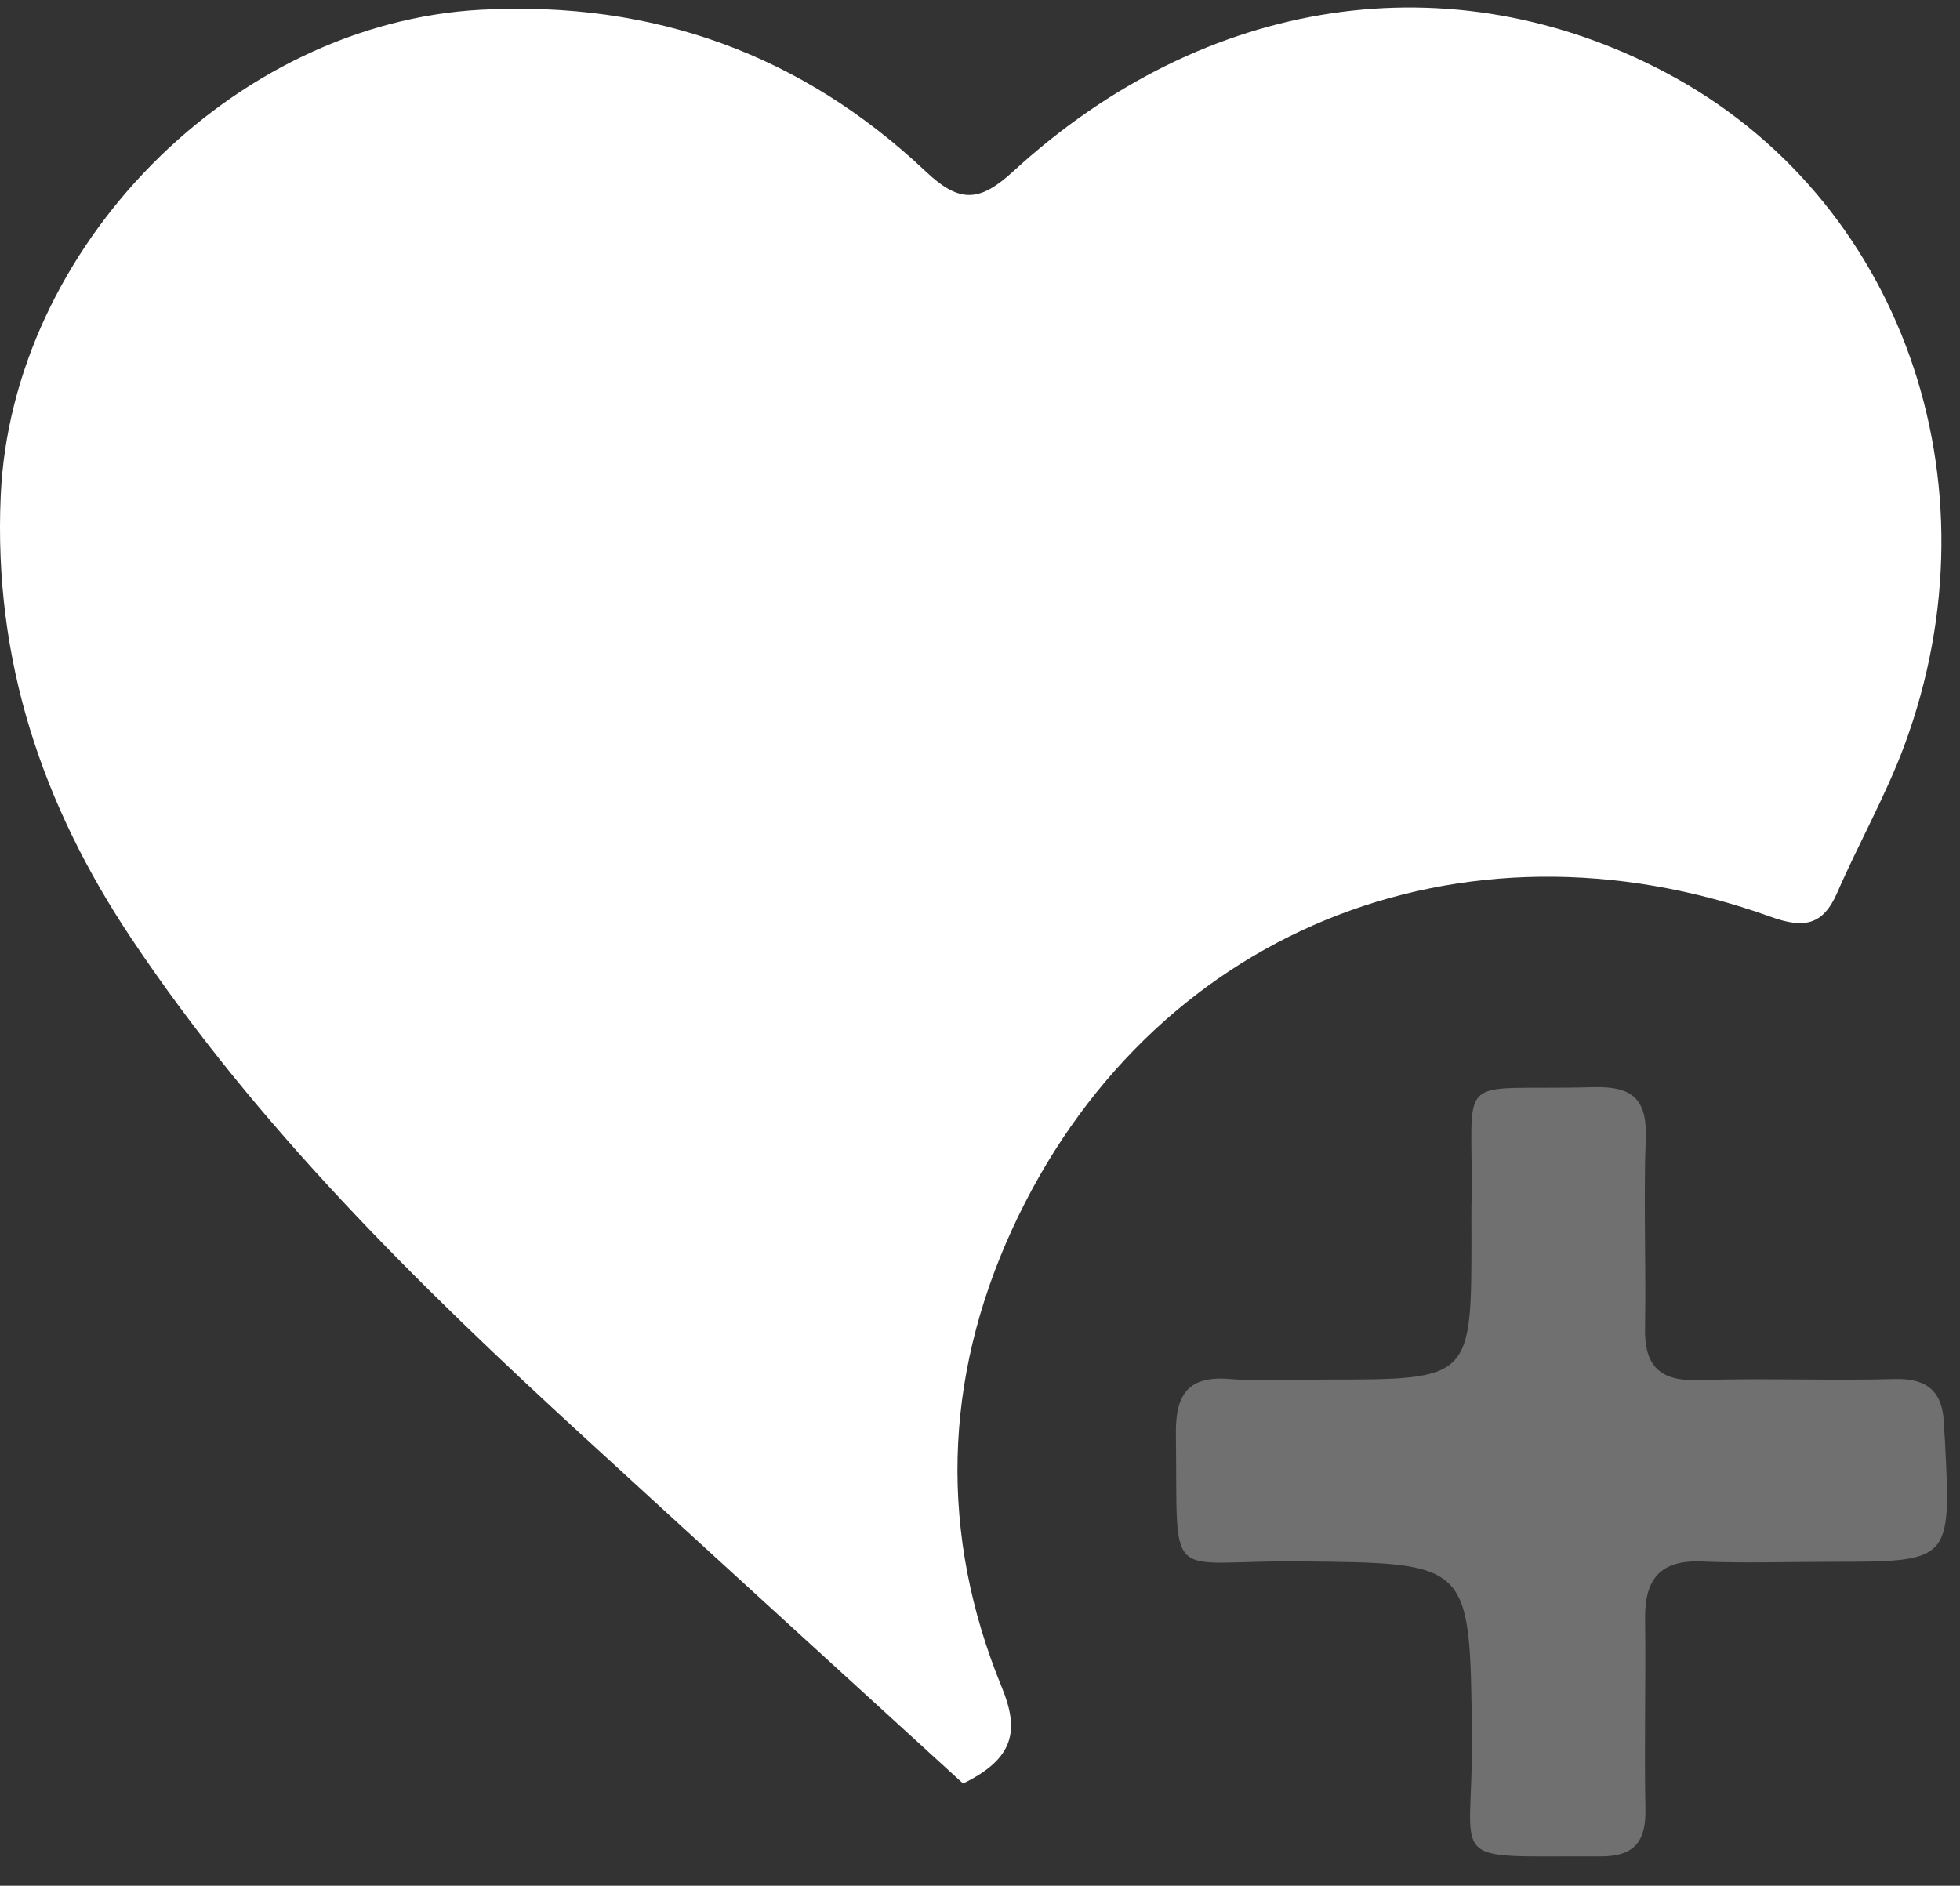 <?xml version="1.0" encoding="UTF-8"?>
<svg xmlns="http://www.w3.org/2000/svg" width="53" height="51" viewBox="0 0 53 51" fill="none">
  <rect x="0" y="0" width="53" height="51" fill="#333333" stroke="none"/>
  <path d="M26.042 48.235C22.62 45.107 19.187 41.98 15.766 38.84C11.289 34.732 6.964 30.484 3.564 25.399C1.139 21.773 -0.176 17.861 0.019 13.417C0.313 6.694 6.289 0.613 13.02 0.263C17.681 0.02 21.684 1.473 25.042 4.645C25.968 5.52 26.509 5.45 27.407 4.627C32.6 -0.134 39.255 -1.104 45.054 1.969C51.393 5.329 54.139 13.018 51.498 20.155C50.992 21.521 50.262 22.804 49.679 24.145C49.29 25.039 48.768 25.113 47.879 24.794C39.48 21.772 31.045 25.219 27.362 33.262C25.514 37.298 25.388 41.489 27.089 45.632C27.566 46.792 27.437 47.556 26.042 48.235Z" fill="white"></path>
  <path opacity="0.3" d="M35.851 37.31C39.789 37.31 39.789 37.31 39.789 33.425C39.789 33.173 39.785 32.92 39.789 32.668C39.865 28.866 39.179 29.51 43.081 29.403C44.12 29.375 44.541 29.703 44.502 30.777C44.441 32.49 44.514 34.208 44.483 35.924C44.466 36.956 44.892 37.359 45.936 37.325C47.701 37.267 49.47 37.344 51.235 37.296C52.146 37.271 52.539 37.661 52.566 38.523C52.571 38.674 52.587 38.825 52.594 38.976C52.759 42.239 52.759 42.238 49.494 42.239C48.333 42.239 47.17 42.279 46.011 42.231C44.887 42.184 44.472 42.717 44.485 43.777C44.507 45.493 44.46 47.21 44.494 48.925C44.512 49.815 44.188 50.211 43.267 50.206C38.955 50.186 39.842 50.537 39.802 46.949C39.749 42.239 39.788 42.273 35.107 42.228C31.457 42.194 31.853 42.959 31.797 38.794C31.782 37.711 32.123 37.195 33.278 37.296C34.13 37.37 34.993 37.31 35.851 37.31Z" fill="white"></path>
</svg>
